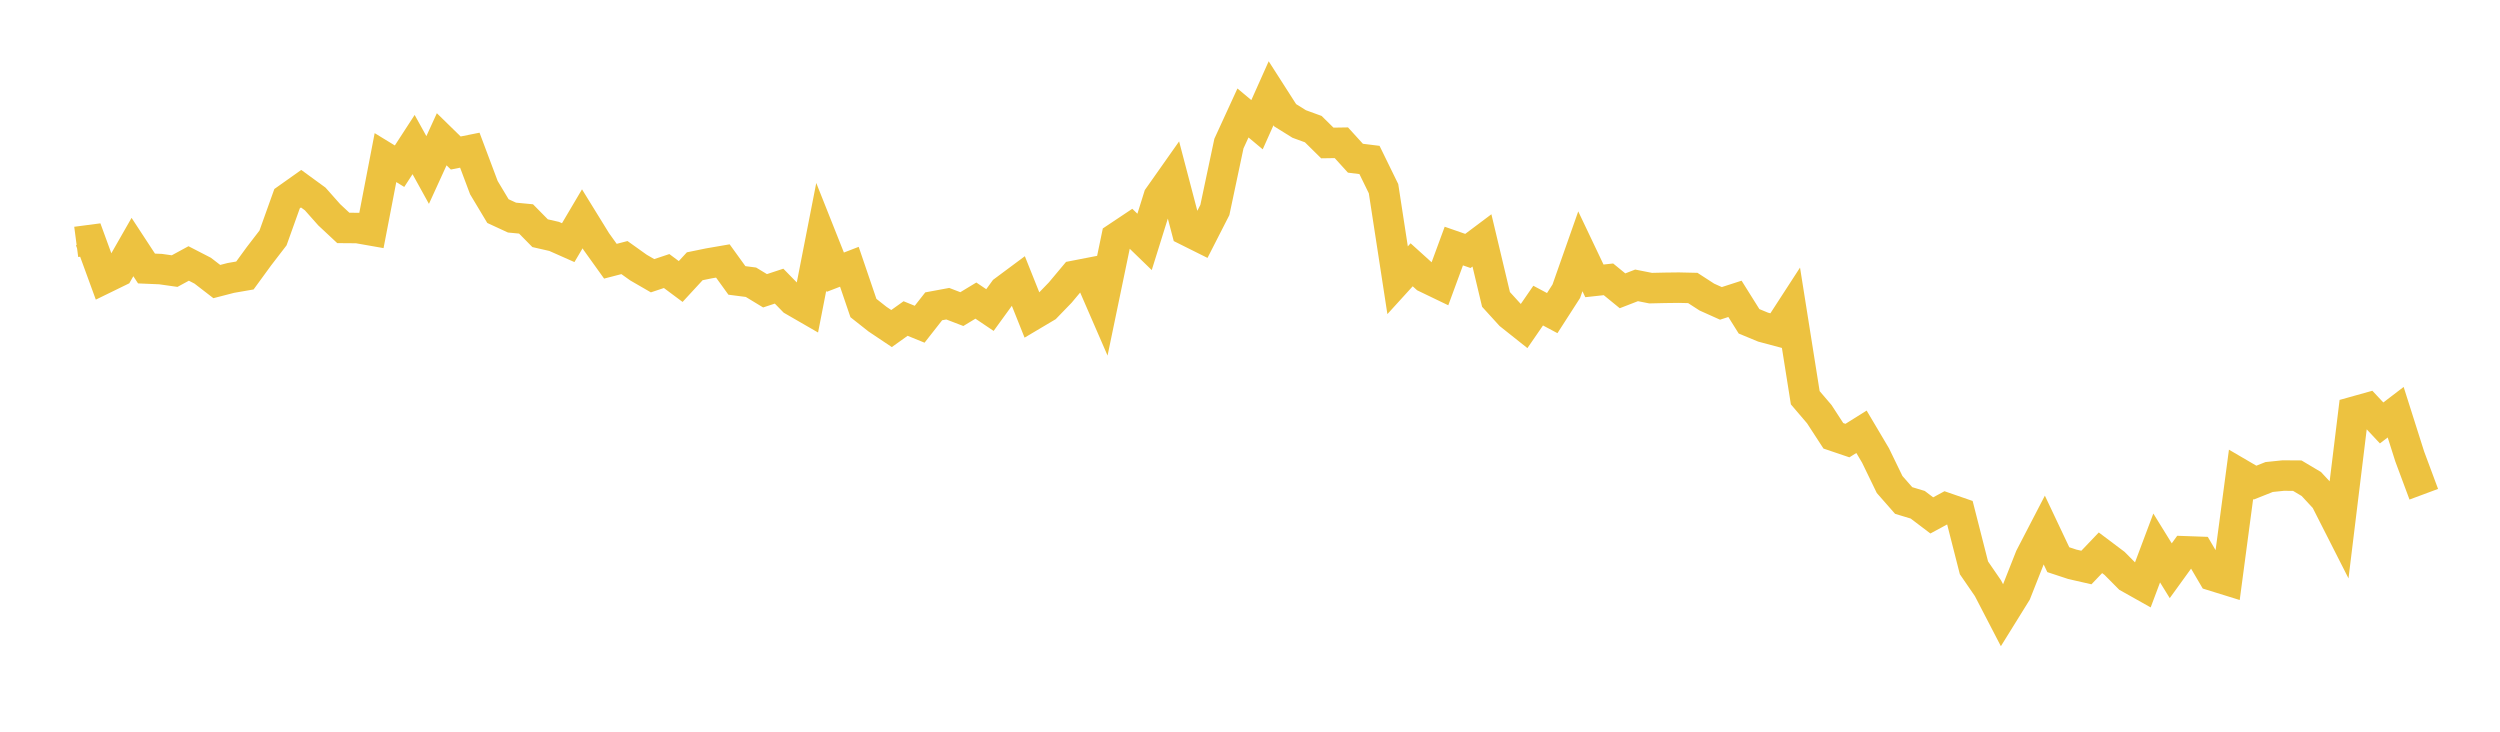 <svg width="164" height="48" xmlns="http://www.w3.org/2000/svg" xmlns:xlink="http://www.w3.org/1999/xlink"><path fill="none" stroke="rgb(237,194,64)" stroke-width="2" d="M5,15.868L5.922,15.747L6.844,18.271L7.766,17.821L8.689,16.206L9.611,17.614L10.533,17.653L11.455,17.784L12.377,17.283L13.299,17.758L14.222,18.47L15.144,18.232L16.066,18.072L16.988,16.808L17.91,15.609L18.832,13.032L19.754,12.379L20.677,13.052L21.599,14.091L22.521,14.952L23.443,14.959L24.365,15.121L25.287,10.339L26.21,10.903L27.132,9.483L28.054,11.153L28.976,9.136L29.898,10.037L30.82,9.852L31.743,12.31L32.665,13.848L33.587,14.274L34.509,14.362L35.431,15.298L36.353,15.509L37.275,15.918L38.198,14.355L39.12,15.85L40.042,17.136L40.964,16.897L41.886,17.555L42.808,18.088L43.731,17.78L44.653,18.467L45.575,17.467L46.497,17.278L47.419,17.119L48.341,18.396L49.263,18.515L50.186,19.075L51.108,18.771L52.03,19.715L52.952,20.247L53.874,15.536L54.796,17.856L55.719,17.5L56.641,20.207L57.563,20.935L58.485,21.553L59.407,20.895L60.329,21.27L61.251,20.094L62.174,19.923L63.096,20.277L64.018,19.719L64.94,20.34L65.862,19.07L66.784,18.385L67.707,20.694L68.629,20.147L69.551,19.194L70.473,18.093L71.395,17.914L72.317,20.037L73.24,15.591L74.162,14.976L75.084,15.869L76.006,12.917L76.928,11.609L77.85,15.122L78.772,15.582L79.695,13.775L80.617,9.42L81.539,7.411L82.461,8.181L83.383,6.119L84.305,7.559L85.228,8.134L86.15,8.47L87.072,9.379L87.994,9.365L88.916,10.379L89.838,10.493L90.76,12.379L91.683,18.384L92.605,17.371L93.527,18.204L94.449,18.648L95.371,16.141L96.293,16.462L97.216,15.77L98.138,19.642L99.06,20.654L99.982,21.387L100.904,20.048L101.826,20.54L102.749,19.106L103.671,16.486L104.593,18.425L105.515,18.324L106.437,19.077L107.359,18.72L108.281,18.902L109.204,18.881L110.126,18.87L111.048,18.891L111.97,19.488L112.892,19.902L113.814,19.604L114.737,21.078L115.659,21.46L116.581,21.706L117.503,20.284L118.425,26.092L119.347,27.171L120.269,28.589L121.192,28.902L122.114,28.325L123.036,29.881L123.958,31.783L124.88,32.833L125.802,33.111L126.725,33.811L127.647,33.313L128.569,33.632L129.491,37.25L130.413,38.592L131.335,40.369L132.257,38.883L133.18,36.544L134.102,34.766L135.024,36.715L135.946,37.019L136.868,37.229L137.79,36.263L138.713,36.957L139.635,37.886L140.557,38.404L141.479,35.947L142.401,37.44L143.323,36.165L144.246,36.198L145.168,37.769L146.09,38.055L147.012,31.12L147.934,31.659L148.856,31.292L149.778,31.197L150.701,31.203L151.623,31.751L152.545,32.745L153.467,34.561L154.389,27.018L155.311,26.76L156.234,27.745L157.156,27.041L158.078,29.945L159,32.422"></path></svg>
